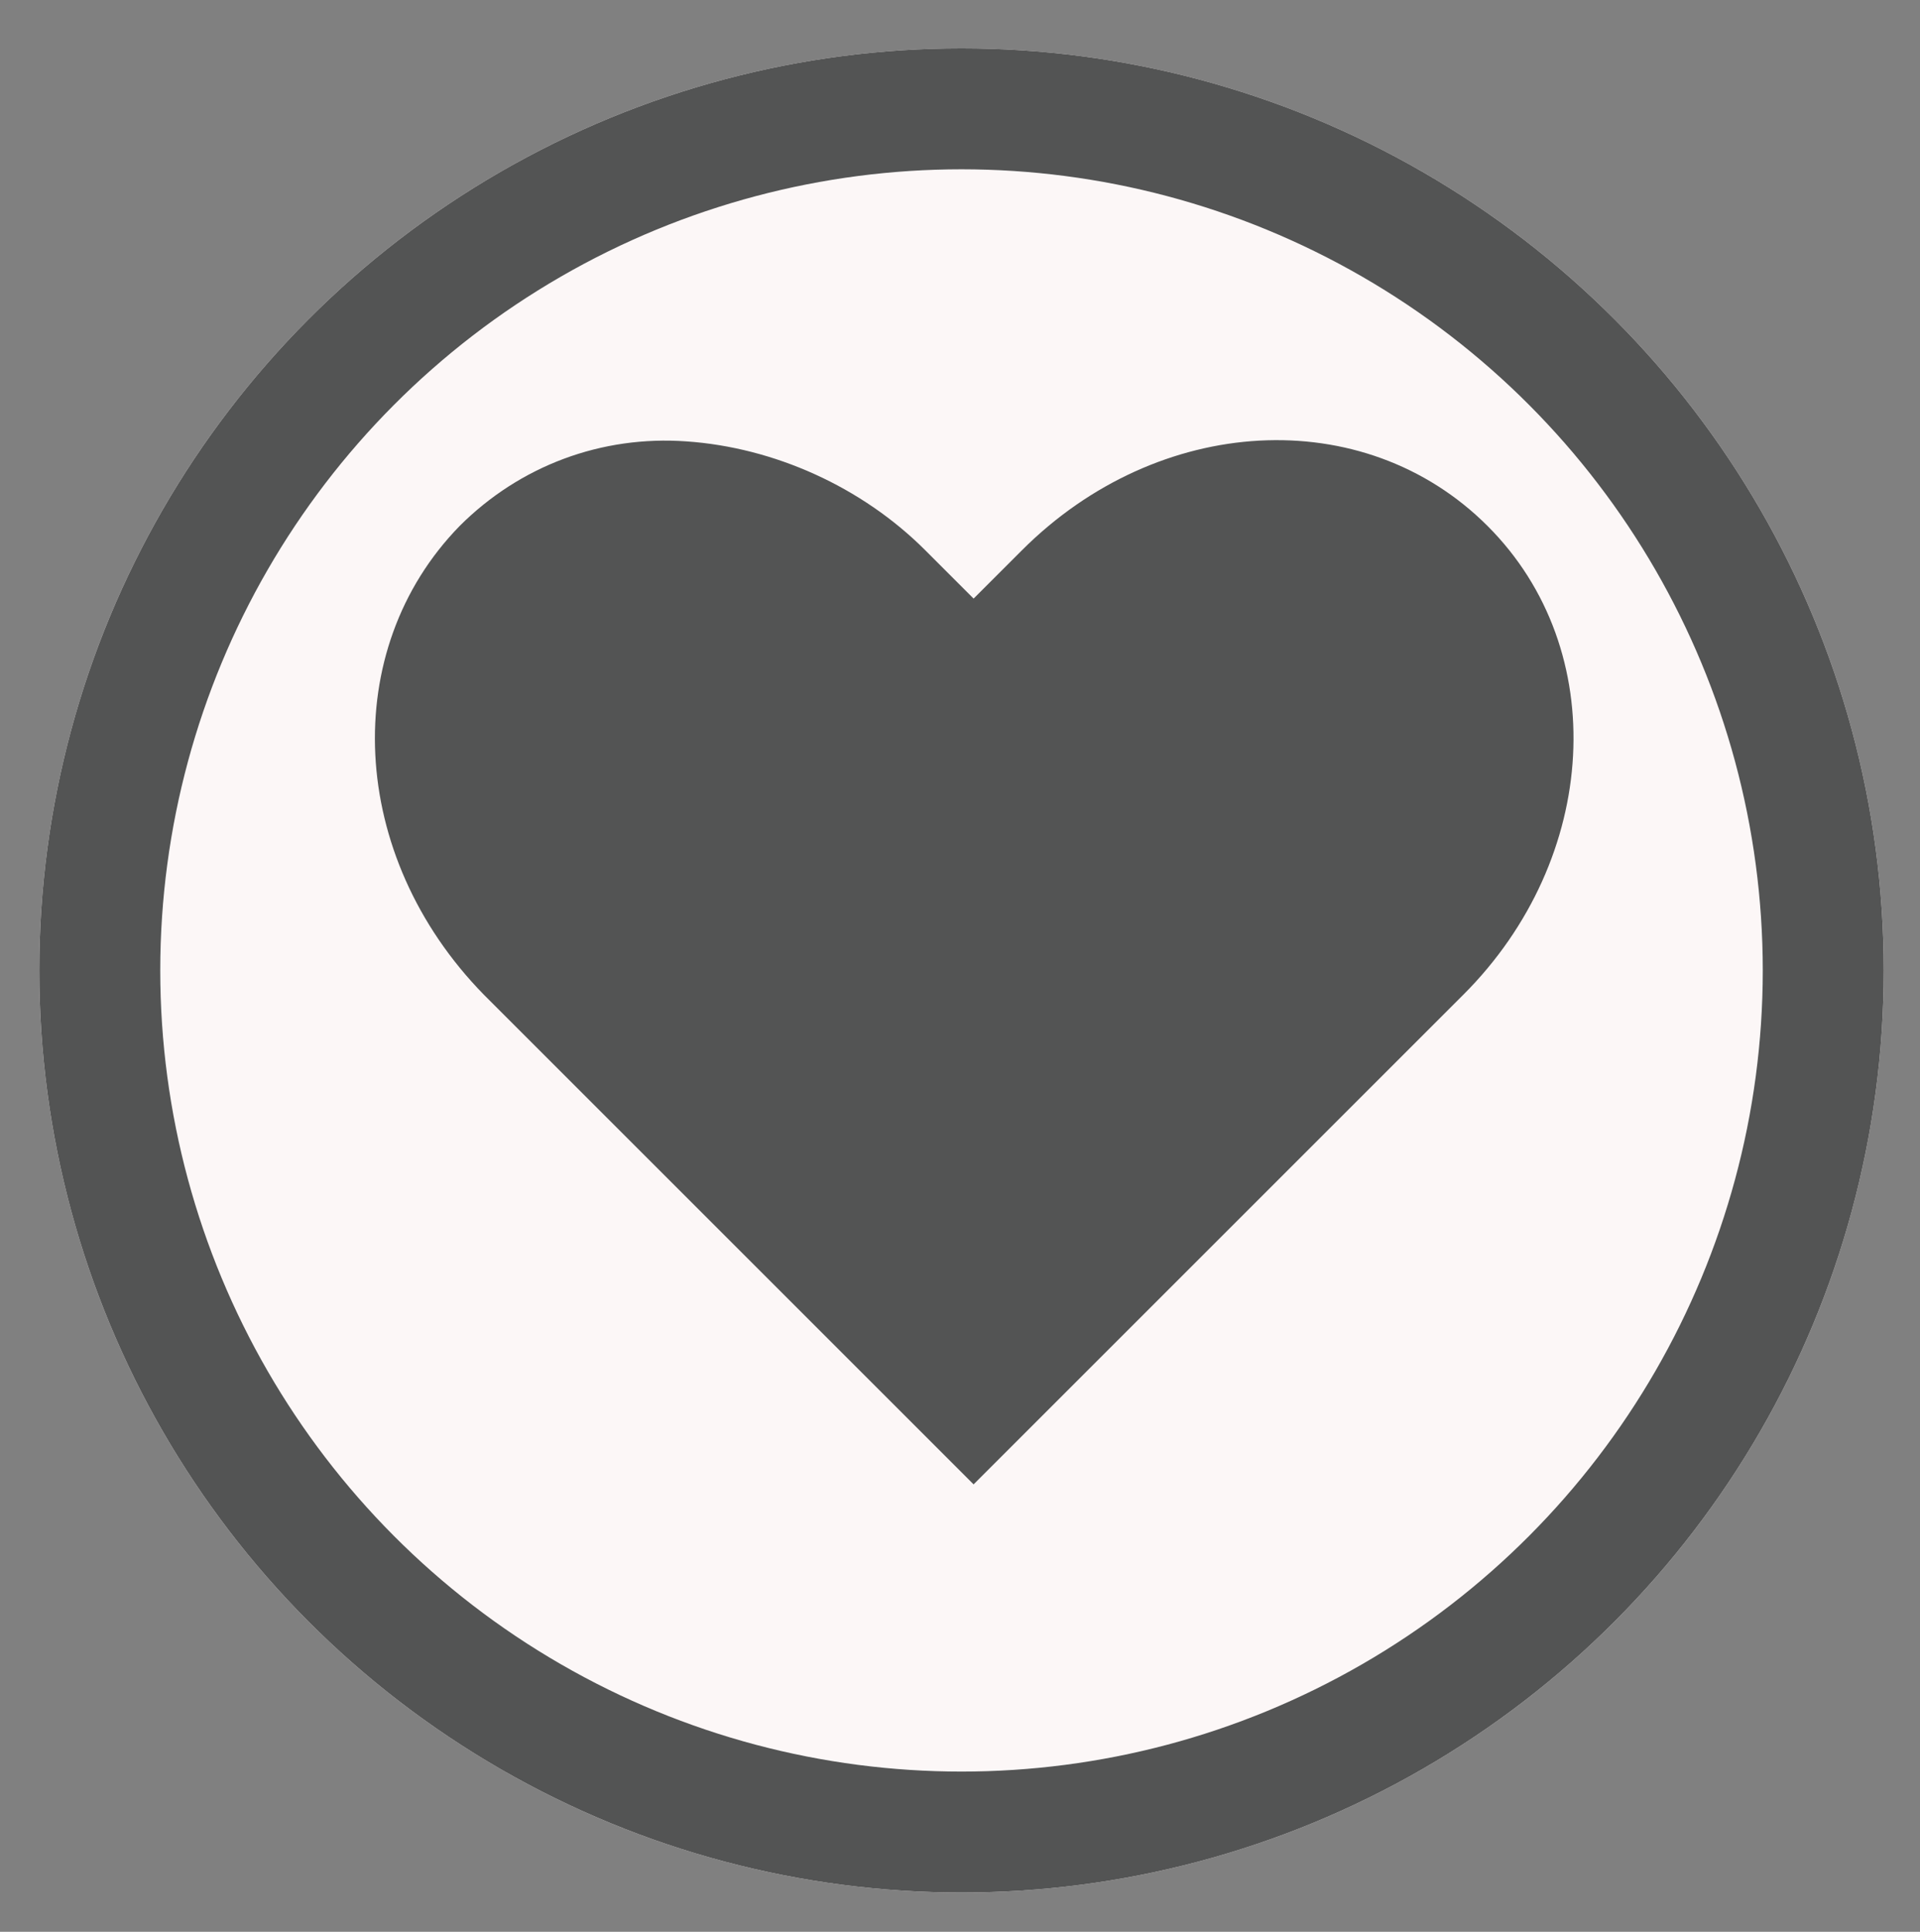 <?xml version="1.0" encoding="utf-8"?>
<!-- Generator: Adobe Illustrator 26.2.0, SVG Export Plug-In . SVG Version: 6.00 Build 0)  -->
<svg version="1.1" id="Layer_1" xmlns="http://www.w3.org/2000/svg" xmlns:xlink="http://www.w3.org/1999/xlink" x="0px" y="0px"
	 viewBox="0 0 63.5 63.9" style="enable-background:new 0 0 63.5 63.9;" xml:space="preserve">
<rect x="0" y="0" width="63.5" height="63.9" fill="#808080" stroke="none"/>
<style type="text/css">
	.st0{fill:#FCF7F7;}
	.st1{fill:none;stroke:#535454;stroke-width:4;}
	.st2{fill:#535454;}
</style>
<g id="Group_87" transform="translate(0 -3)">
	<g id="Ellipse_2" transform="translate(0 3)">
		<circle class="st0" cx="31.8" cy="32.1" r="30.5"/>
		<circle class="st1" cx="31.8" cy="32.1" r="28.5"/>
	</g>
	<path id="Path_84" class="st2" d="M22.7,17.6c-2.8-0.2-5.5,0.8-7.5,2.8c-4,4.1-3.7,10.9,0.8,15.5l1.6,1.6l14.6,14.6l14.6-14.6
		l1.6-1.6c4.5-4.5,4.9-11.4,0.8-15.5s-10.9-3.7-15.4,0.8l-1.6,1.6l-1.6-1.6C28.5,19.1,25.6,17.8,22.7,17.6z"/>
</g>
</svg>
